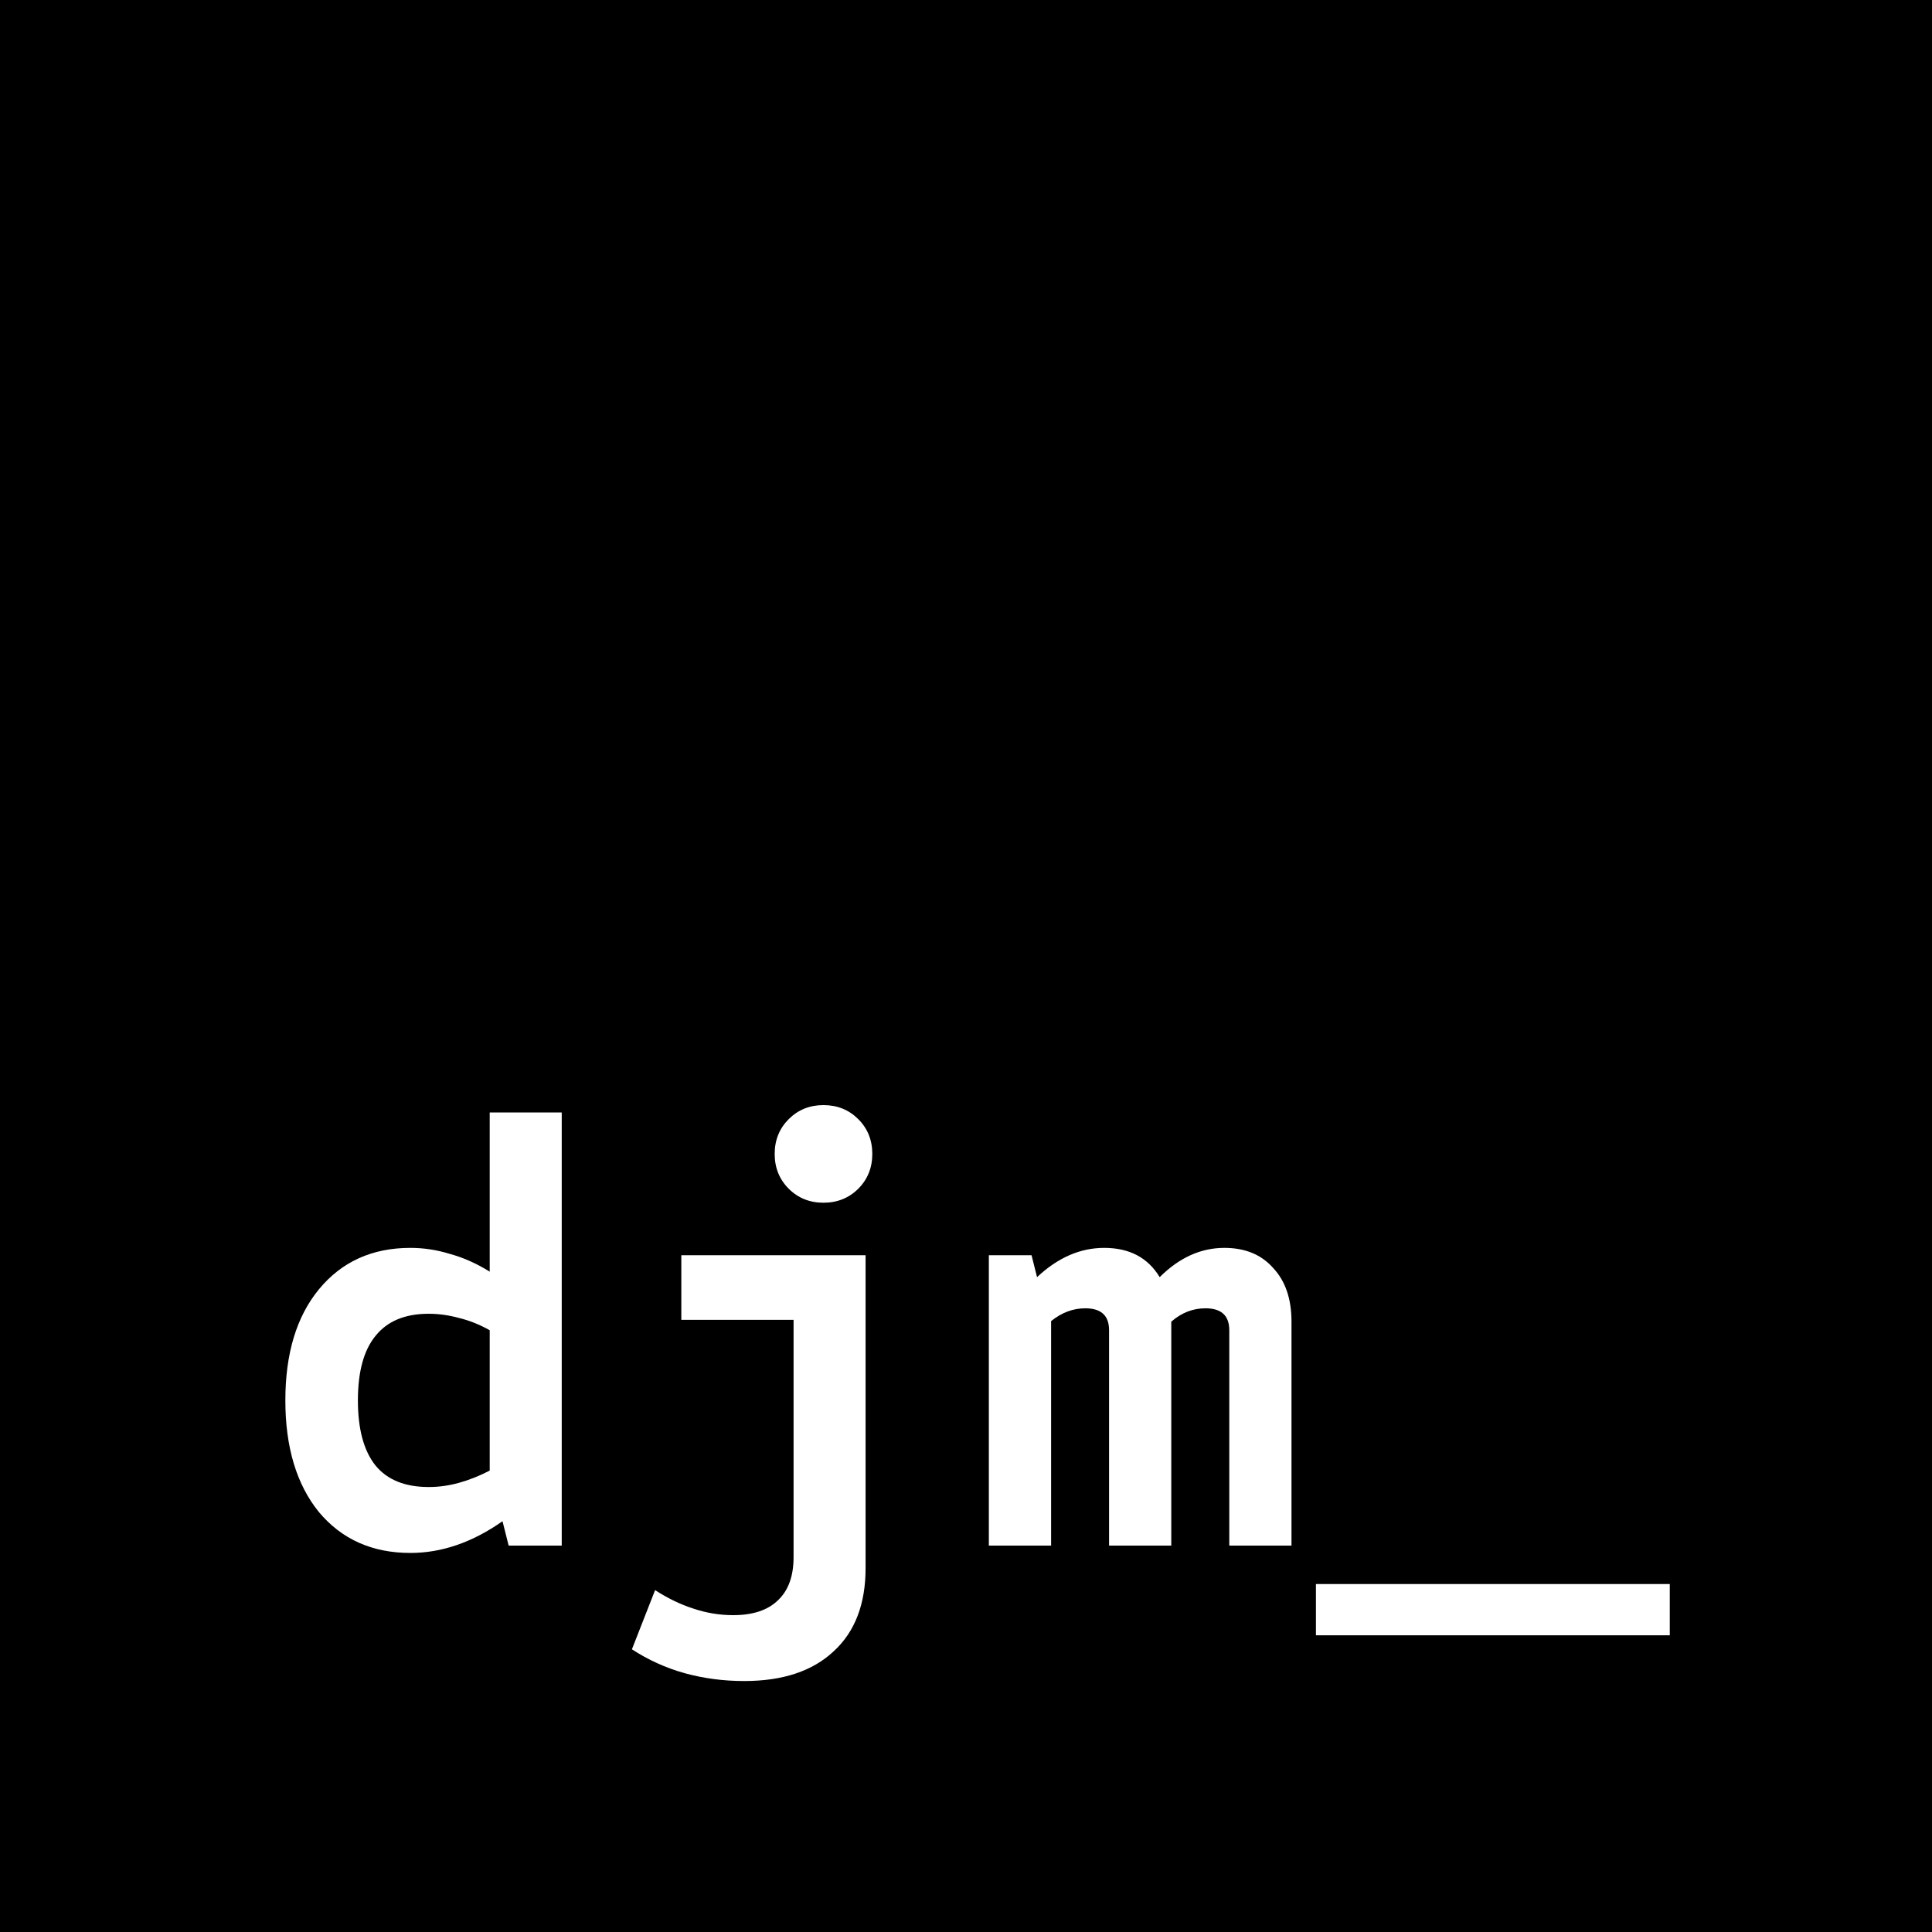 <?xml version="1.0" encoding="utf-8"?>
<svg xmlns="http://www.w3.org/2000/svg" fill="none" height="100%" overflow="visible" preserveAspectRatio="none" style="display: block;" viewBox="0 0 40 40" width="100%">
<g id="djm_-logo">
<path d="M8.876 27.2C9.086 27.2 9.297 27.23 9.507 27.288C9.718 27.339 9.928 27.423 10.139 27.541V30.447C9.928 30.556 9.718 30.64 9.507 30.699C9.297 30.758 9.086 30.787 8.876 30.787C8.387 30.787 8.021 30.64 7.777 30.345C7.533 30.042 7.41 29.591 7.41 28.994C7.41 28.396 7.533 27.95 7.777 27.655C8.021 27.352 8.387 27.2 8.876 27.2Z" fill="black"/>
<path clip-rule="evenodd" d="M40 40H0V0H40V40ZM14.106 27.326H16.43V32.24C16.43 32.627 16.325 32.922 16.115 33.124C15.904 33.335 15.592 33.44 15.18 33.44C14.893 33.44 14.616 33.393 14.346 33.301C14.085 33.217 13.824 33.09 13.563 32.922L13.083 34.147C13.419 34.366 13.782 34.531 14.169 34.64C14.565 34.749 14.977 34.804 15.407 34.804C16.207 34.804 16.826 34.598 17.264 34.185C17.702 33.781 17.921 33.208 17.921 32.467V25.988H14.106V27.326ZM27.245 33.857H34.571V32.796H27.245V33.857ZM10.139 23.032V26.328C9.869 26.16 9.596 26.038 9.318 25.962C9.048 25.878 8.775 25.836 8.497 25.836C7.705 25.836 7.074 26.122 6.602 26.695C6.139 27.259 5.908 28.025 5.908 28.994C5.908 29.962 6.139 30.733 6.602 31.305C7.074 31.869 7.705 32.152 8.497 32.152C9.145 32.152 9.781 31.933 10.404 31.495L10.531 32H11.63V23.032H10.139ZM25.349 25.836C24.861 25.836 24.415 26.038 24.01 26.442C23.766 26.038 23.383 25.836 22.861 25.836C22.364 25.836 21.901 26.038 21.471 26.442L21.357 25.988H20.473V32H21.762V27.352C21.981 27.175 22.217 27.087 22.469 27.087C22.798 27.087 22.962 27.238 22.962 27.541V32H24.25V27.364C24.46 27.179 24.697 27.087 24.958 27.087C25.286 27.087 25.451 27.238 25.451 27.541V32H26.739V27.364C26.739 26.893 26.613 26.522 26.36 26.253C26.116 25.975 25.778 25.836 25.349 25.836ZM17.049 22.88C16.763 22.88 16.523 22.977 16.329 23.171C16.136 23.364 16.039 23.604 16.039 23.891C16.039 24.177 16.136 24.417 16.329 24.611C16.523 24.804 16.763 24.901 17.049 24.901C17.336 24.901 17.576 24.804 17.77 24.611C17.963 24.417 18.06 24.177 18.06 23.891C18.06 23.604 17.963 23.364 17.77 23.171C17.576 22.977 17.336 22.88 17.049 22.88Z" fill="black" fill-rule="evenodd"/>
</g>
</svg>